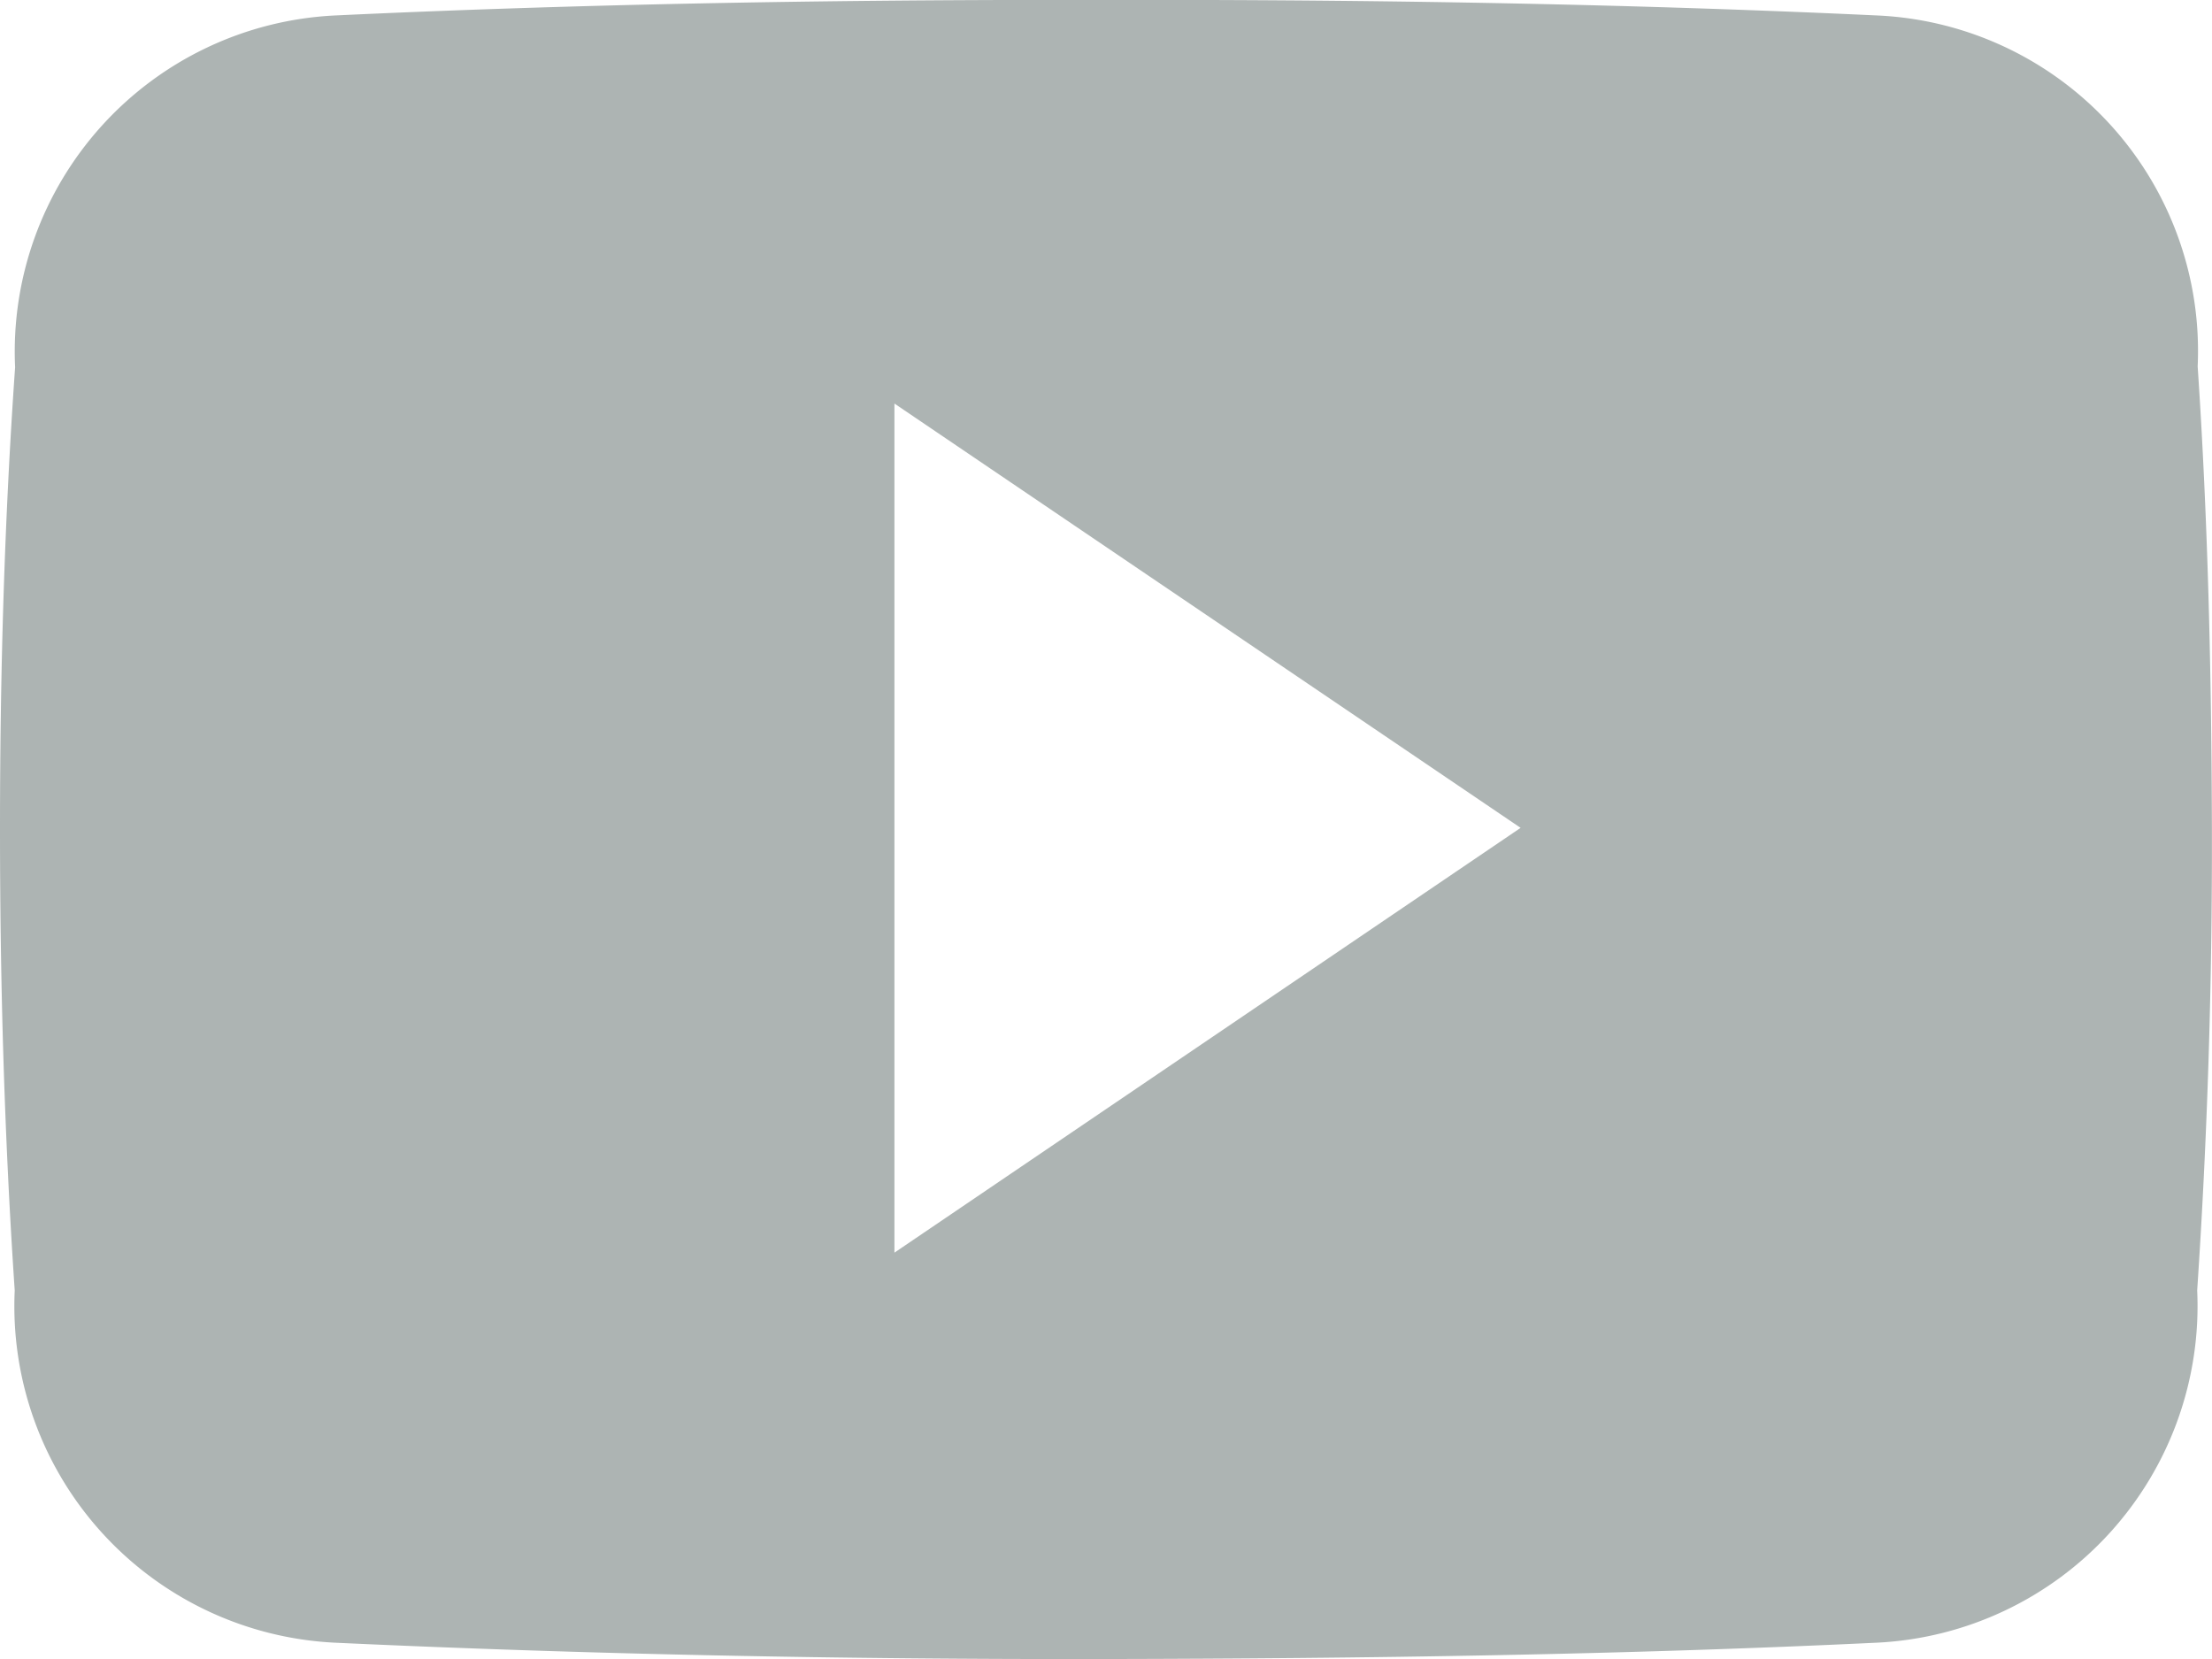 <svg xmlns="http://www.w3.org/2000/svg" width="22.693" height="17.023" viewBox="0 0 22.693 17.023">
    <path id="Icon_ionic-logo-youtube" data-name="Icon ionic-logo-youtube" d="M22.546,8.259a3.446,3.446,0,0,0-3.28-3.6c-2.456-.115-4.96-.16-7.518-.16h-.8c-2.553,0-5.062.044-7.518.16A3.453,3.453,0,0,0,.155,8.268C.044,9.846,0,11.424,0,13s.044,3.156.151,4.739a3.457,3.457,0,0,0,3.276,3.613c2.58.12,5.226.173,7.917.168s5.333-.044,7.917-.168a3.458,3.458,0,0,0,3.28-3.613c.106-1.583.155-3.161.151-4.743S22.652,9.842,22.546,8.259ZM9.176,17.351V8.64L15.6,12.993Z" transform="translate(0 -4.5)" fill="#adb4b3"/>
</svg>